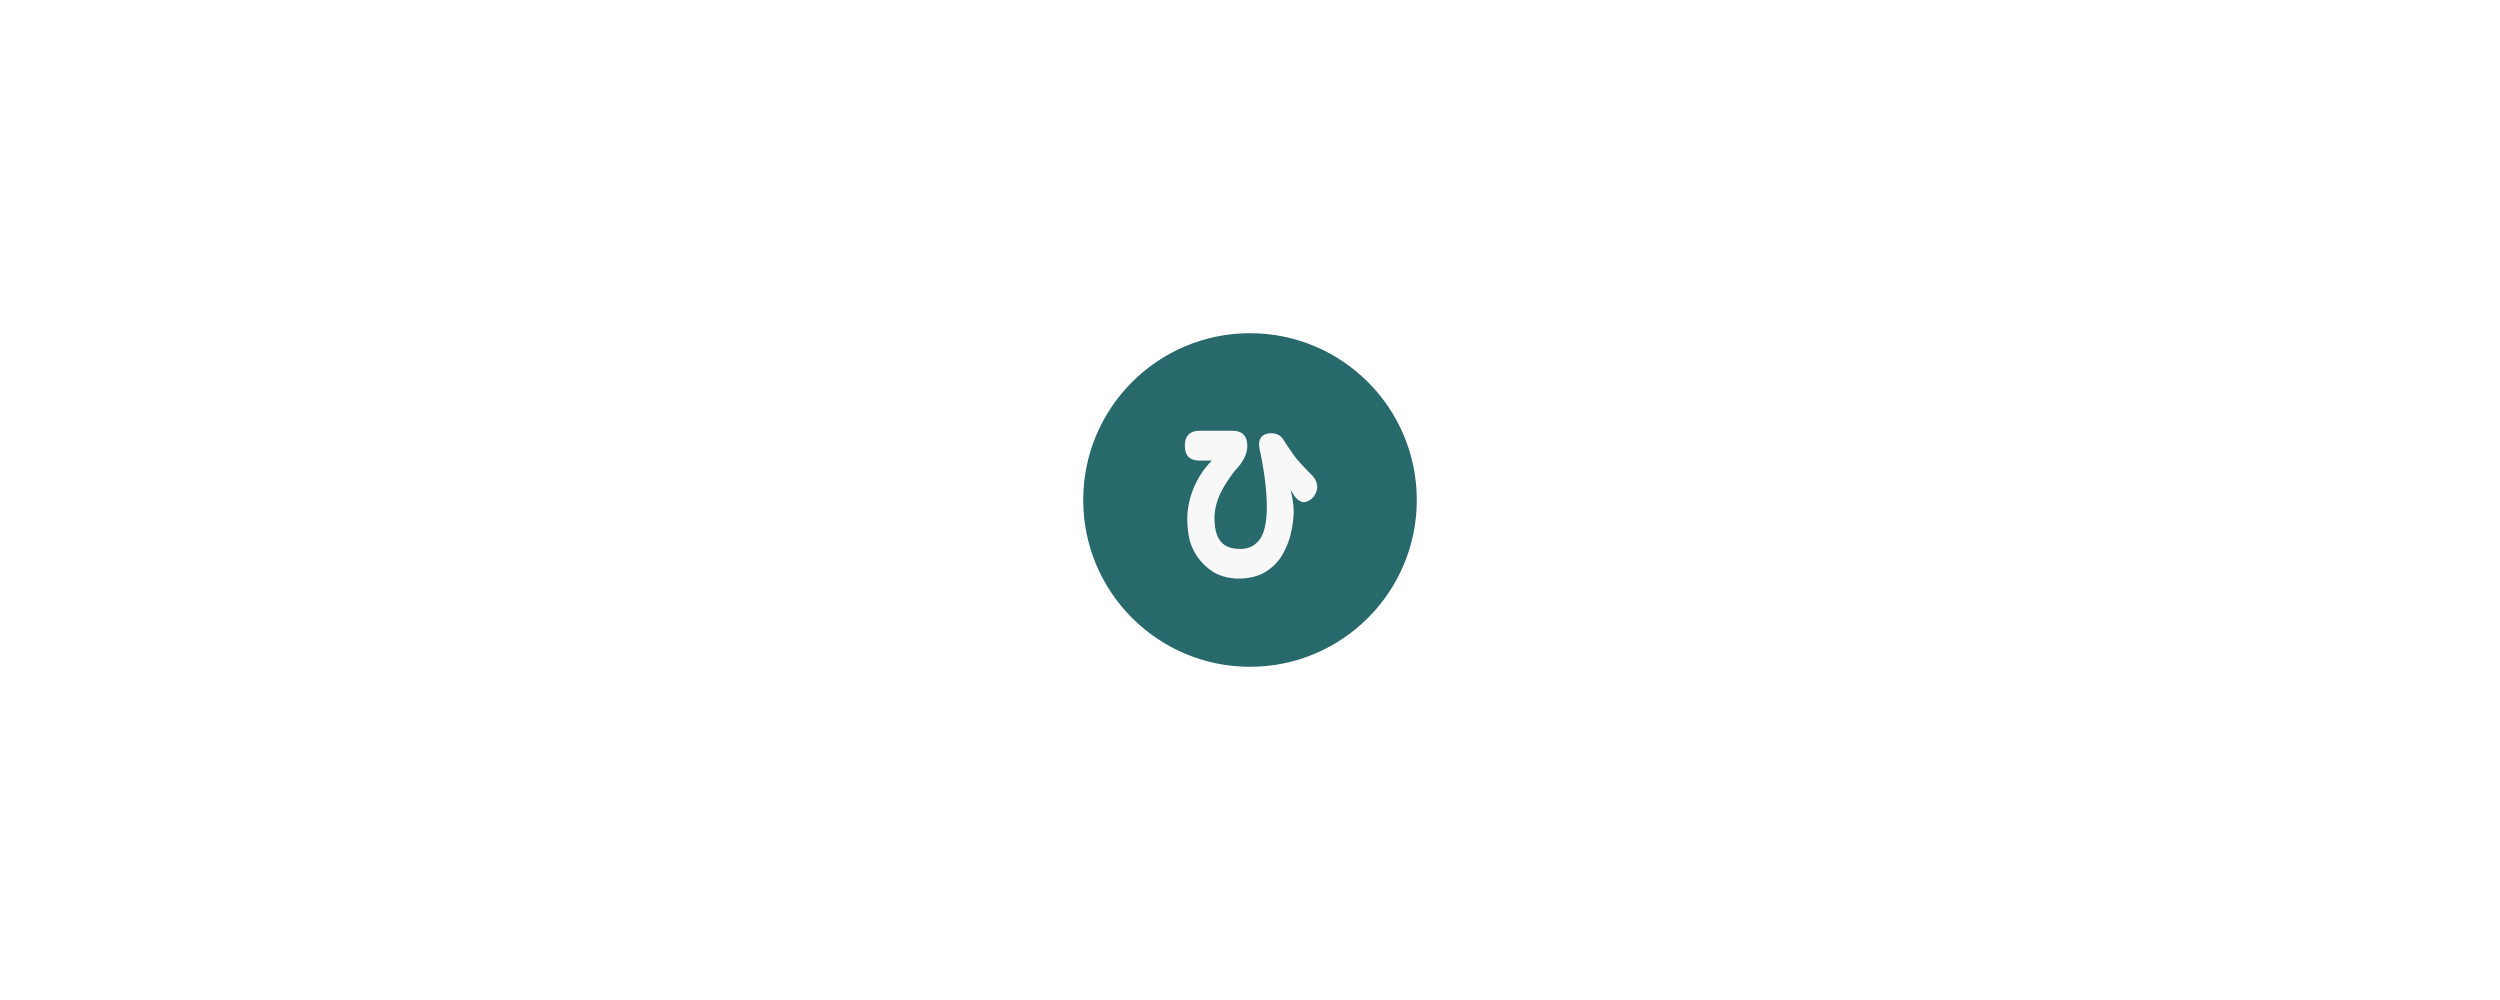 <svg xmlns="http://www.w3.org/2000/svg" xmlns:xlink="http://www.w3.org/1999/xlink" width="600" zoomAndPan="magnify" viewBox="0 0 450 180" height="240" preserveAspectRatio="xMidYMid meet" version="1.0"><defs><g/><clipPath id="2f85c23c16"><path d="M 194.977 59.977 L 255.023 59.977 L 255.023 120.023 L 194.977 120.023 Z M 194.977 59.977 " clip-rule="nonzero"/></clipPath><clipPath id="f3d95e1b51"><path d="M 225 59.977 C 208.418 59.977 194.977 73.418 194.977 90 C 194.977 106.582 208.418 120.023 225 120.023 C 241.582 120.023 255.023 106.582 255.023 90 C 255.023 73.418 241.582 59.977 225 59.977 Z M 225 59.977 " clip-rule="nonzero"/></clipPath><clipPath id="9a75c03577"><path d="M 0.977 0.977 L 61.023 0.977 L 61.023 61.023 L 0.977 61.023 Z M 0.977 0.977 " clip-rule="nonzero"/></clipPath><clipPath id="625d5b71e6"><path d="M 31 0.977 C 14.418 0.977 0.977 14.418 0.977 31 C 0.977 47.582 14.418 61.023 31 61.023 C 47.582 61.023 61.023 47.582 61.023 31 C 61.023 14.418 47.582 0.977 31 0.977 Z M 31 0.977 " clip-rule="nonzero"/></clipPath><clipPath id="06fc6b43ce"><rect x="0" width="62" y="0" height="62"/></clipPath><clipPath id="86848b3f4e"><rect x="0" width="29" y="0" height="36"/></clipPath></defs><rect x="-45" width="540" fill="#ffffff" y="-18" height="216" fill-opacity="1"/><rect x="-45" width="540" fill="#ffffff" y="-18" height="216" fill-opacity="1"/><g clip-path="url(#2f85c23c16)"><g clip-path="url(#f3d95e1b51)"><g transform="matrix(1, 0, 0, 1, 194, 59)"><g clip-path="url(#06fc6b43ce)"><g clip-path="url(#9a75c03577)"><g clip-path="url(#625d5b71e6)"><path fill="#286a6c" d="M 0.977 0.977 L 61.023 0.977 L 61.023 61.023 L 0.977 61.023 Z M 0.977 0.977 " fill-opacity="1" fill-rule="nonzero"/></g></g></g></g></g></g><g transform="matrix(1, 0, 0, 1, 211, 72)"><g clip-path="url(#86848b3f4e)"><g fill="#f8f8f8" fill-opacity="1"><g transform="translate(0.568, 30.927)"><g><path d="M 10.281 -25.391 C 12.062 -25.391 12.953 -24.453 12.953 -22.578 C 12.91 -21.141 12.16 -19.68 10.703 -18.203 C 9.379 -16.461 8.457 -14.984 7.938 -13.766 C 7.414 -12.555 7.117 -11.363 7.047 -10.188 C 6.984 -8.219 7.285 -6.734 7.953 -5.734 C 8.629 -4.734 9.707 -4.203 11.188 -4.141 C 12.781 -3.992 14.051 -4.477 15 -5.594 C 15.957 -6.707 16.445 -8.711 16.469 -11.609 C 16.445 -14.734 16.008 -18.227 15.156 -22.094 C 14.852 -23.645 15.312 -24.57 16.531 -24.875 C 17.906 -25.102 18.879 -24.734 19.453 -23.766 C 19.922 -23.023 20.523 -22.125 21.266 -21.062 C 21.773 -20.312 22.93 -19.035 24.734 -17.234 C 25.754 -16.023 25.801 -14.773 24.875 -13.484 C 23.695 -12.273 22.633 -12.227 21.688 -13.344 C 21.562 -13.414 21.25 -13.891 20.75 -14.766 C 20.906 -14.098 21.035 -13.426 21.141 -12.75 C 21.242 -12.082 21.297 -11.445 21.297 -10.844 C 21.297 -9.844 21.156 -8.66 20.875 -7.297 C 20.602 -5.93 20.102 -4.586 19.375 -3.266 C 18.645 -1.941 17.609 -0.859 16.266 -0.016 C 14.922 0.828 13.191 1.238 11.078 1.219 C 9.316 1.125 7.859 0.703 6.703 -0.047 C 5.547 -0.805 4.586 -1.758 3.828 -2.906 C 3.078 -4.051 2.598 -5.266 2.391 -6.547 C 2.18 -7.836 2.102 -9.051 2.156 -10.188 C 2.27 -12.031 2.711 -13.812 3.484 -15.531 C 4.266 -17.25 5.289 -18.742 6.562 -20.016 L 4.375 -20.016 C 2.594 -20.016 1.703 -20.906 1.703 -22.688 C 1.703 -24.488 2.594 -25.391 4.375 -25.391 Z M 10.281 -25.391 "/></g></g></g></g></g></svg>